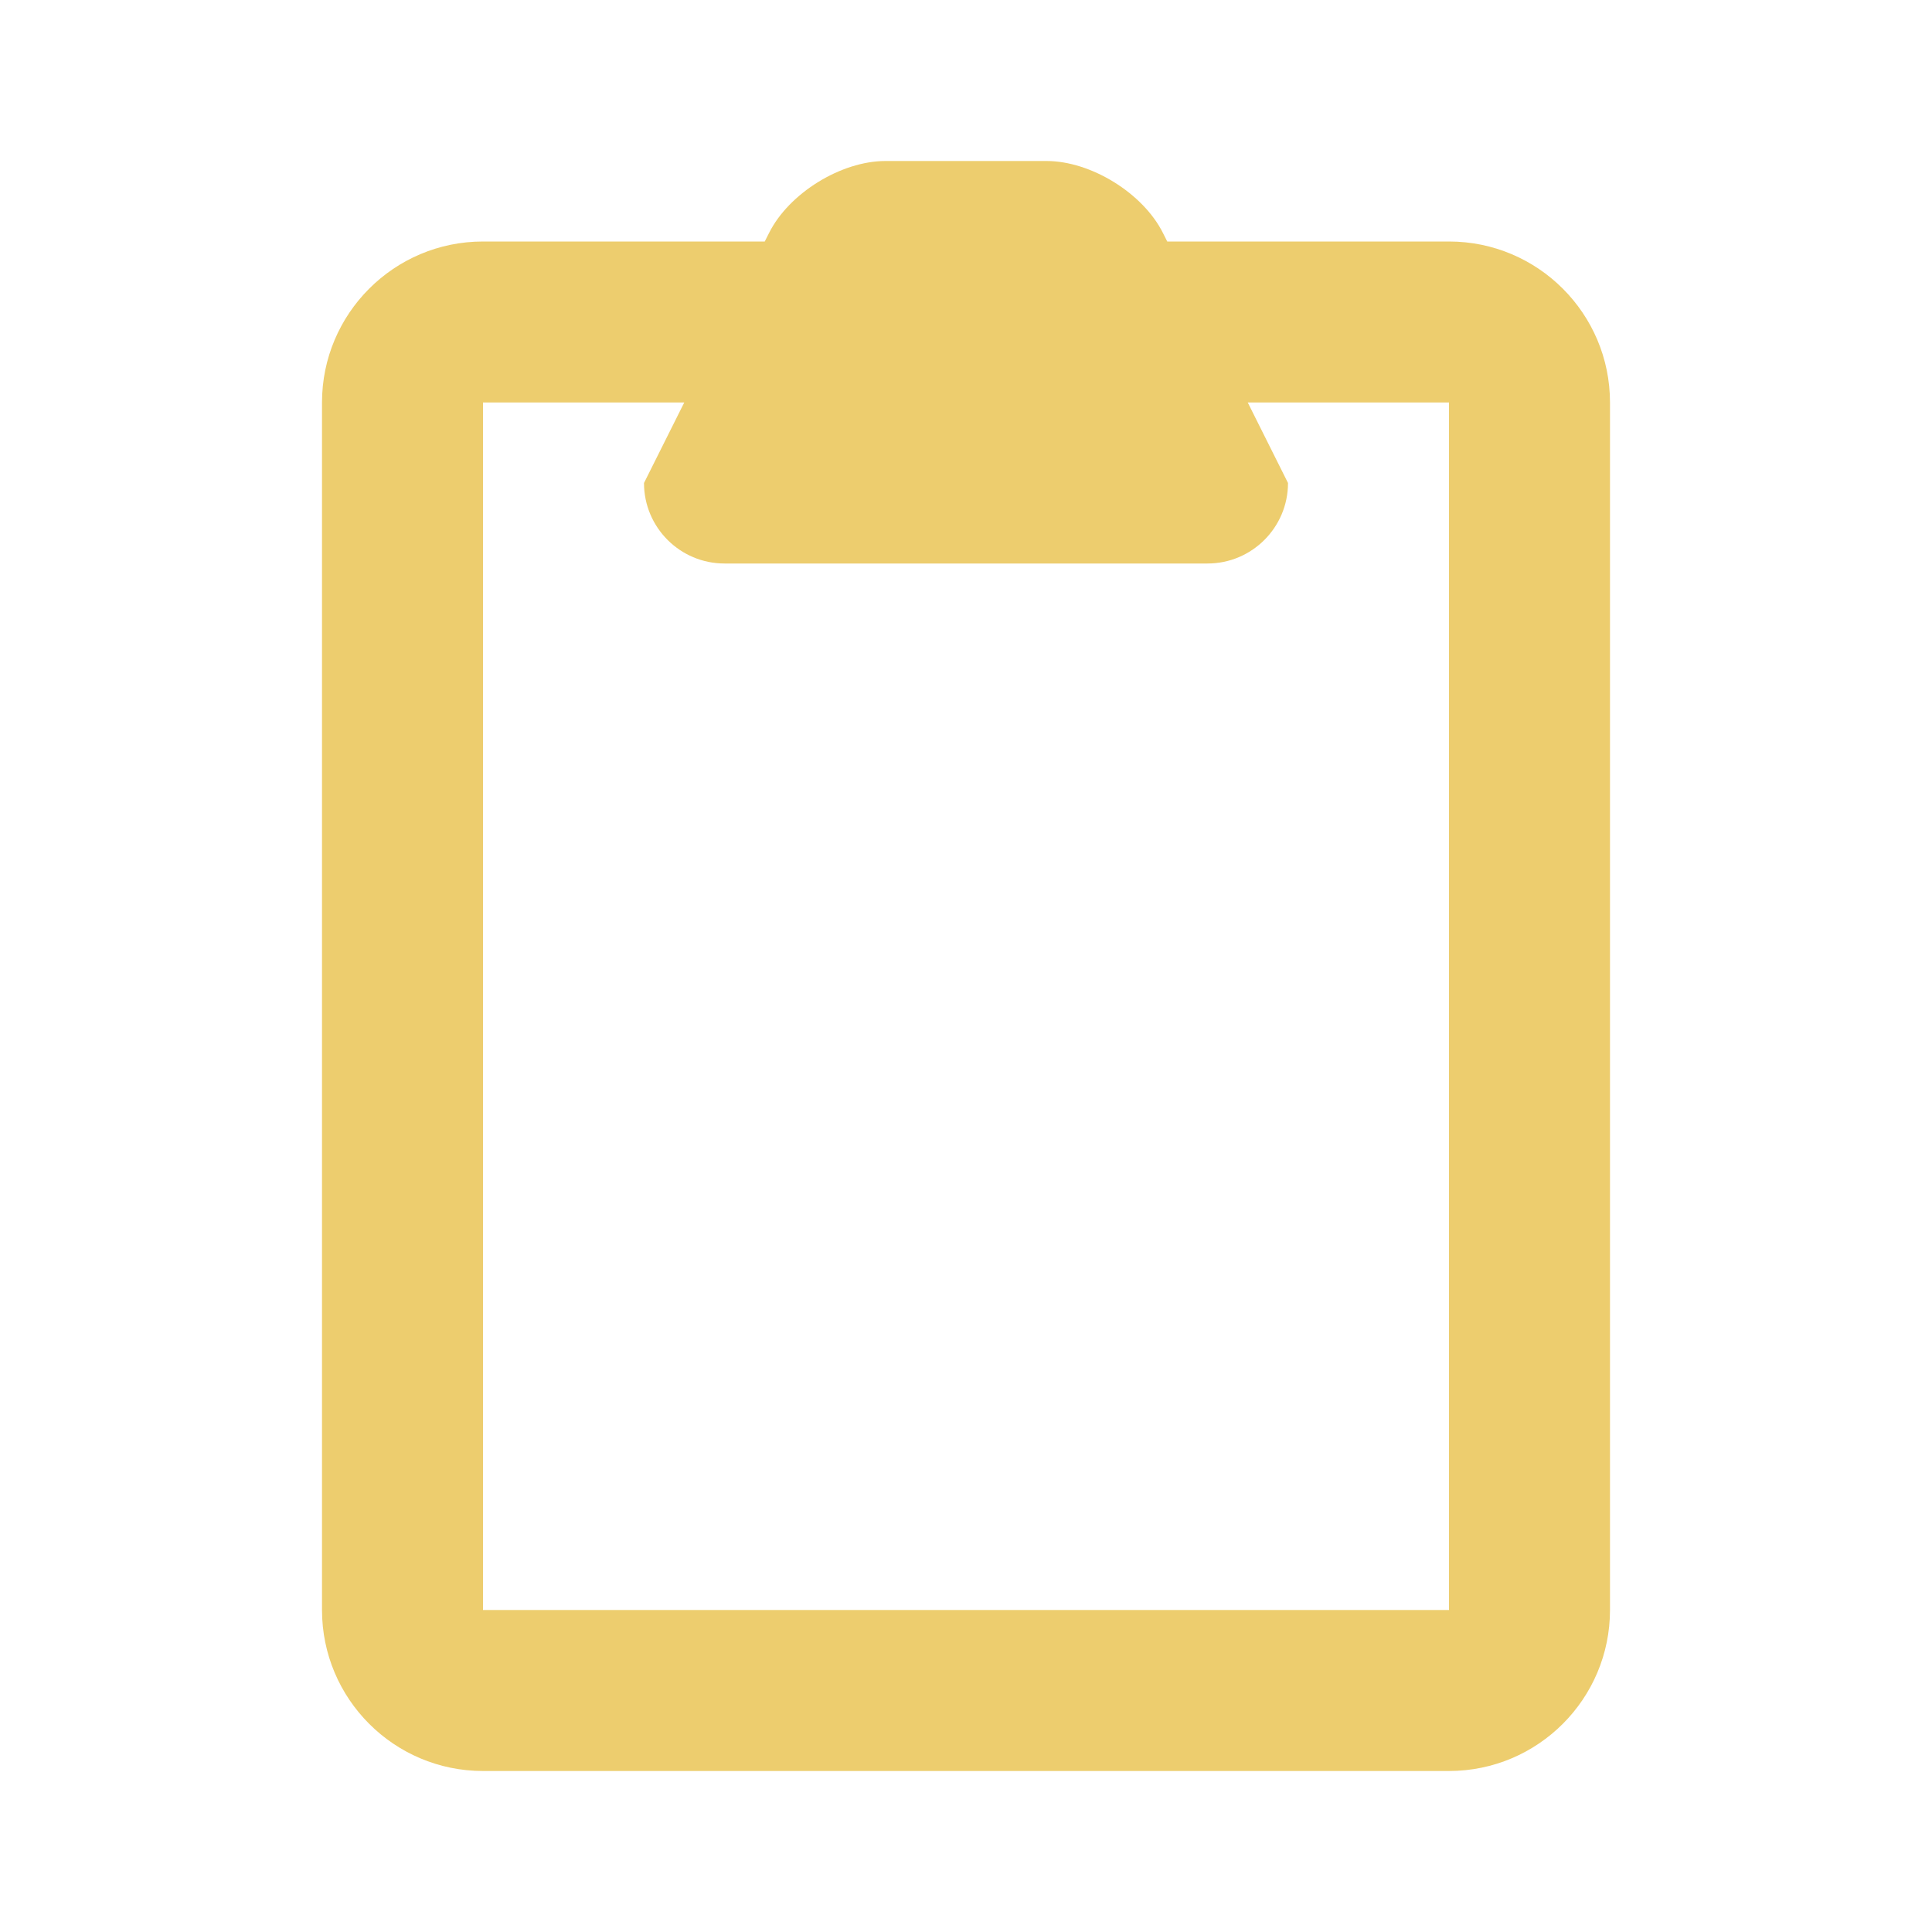 <svg fill='#edcd6e' height='24' viewBox='0 0 24 24' width='24' xmlns='http://www.w3.org/2000/svg'><path d="M18,3h-3.5l-0.053-0.105C14.2,2.4,13.552,2,13,2h-2c-0.552,0-1.2,0.4-1.447,0.895L9.5,3H6C4.896,3,4,3.896,4,5v15c0,1.104,0.896,2,2,2h12c1.104,0,2-0.896,2-2V5C20,3.896,19.104,3,18,3z M18,20H6V5h2.5L8,6c0,0.552,0.448,1,1,1h6c0.552,0,1-0.448,1-1l-0.5-1H18V20z"/></svg>